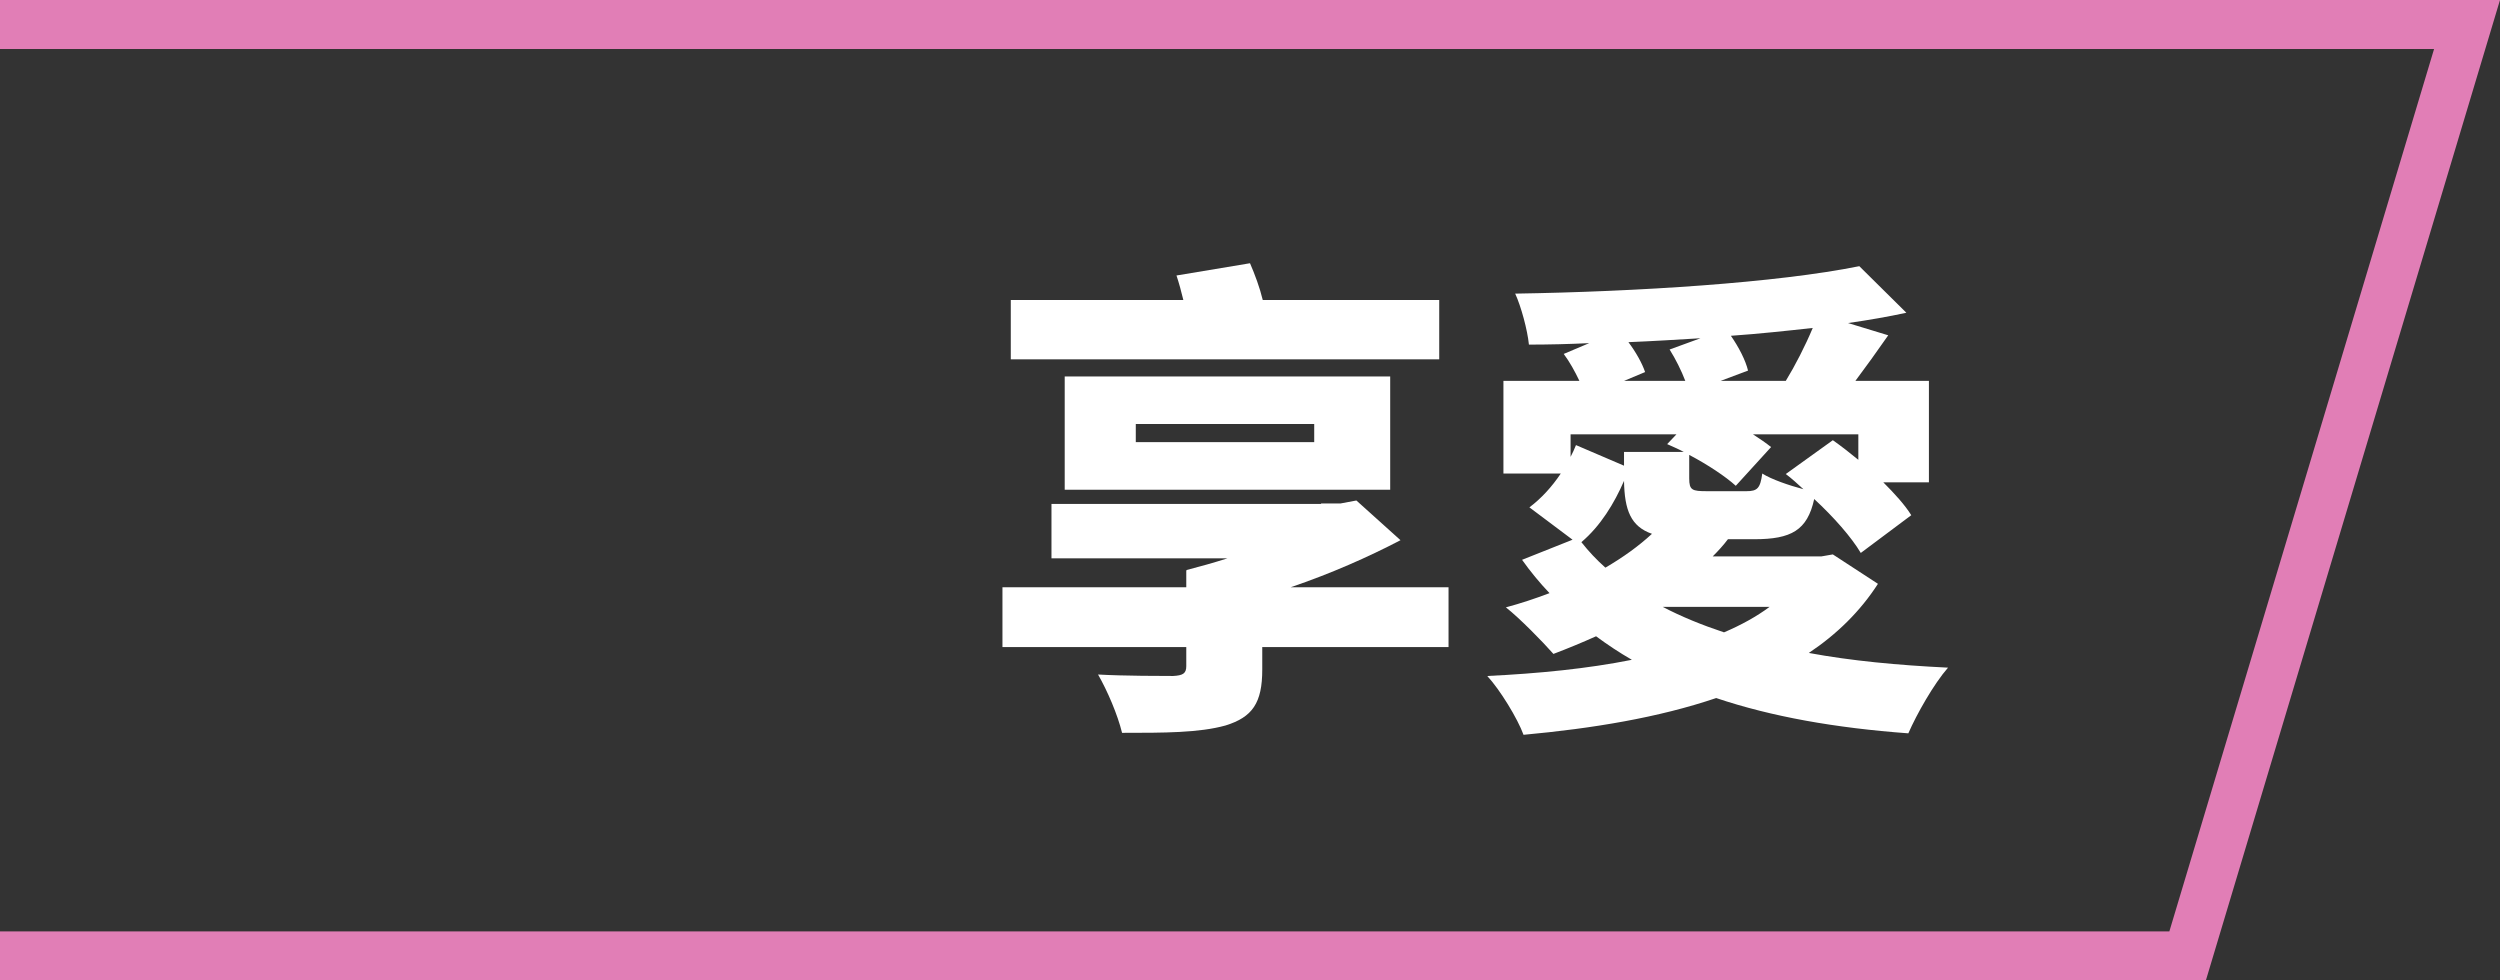 <?xml version="1.0" encoding="UTF-8"?>
<svg id="_レイヤー_2" data-name="レイヤー 2" xmlns="http://www.w3.org/2000/svg" viewBox="0 0 102 40">
  <rect x="0" y="0" width="102" height="40" fill="#333333" stroke="none"/>
  <defs>
    <style>
      .cls-1 {
        isolation: isolate;
      }

      .cls-2 {
        fill: none;
      }

      .cls-2, .cls-3, .cls-4 {
        stroke-width: 0px;
      }

      .cls-3 {
        fill: #fff;
      }

      .cls-4 {
        fill: #e17eb6;
      }
    </style>
  </defs>
  <g id="_レイヤー_2-2" data-name="レイヤー 2">
    <g id="_グループ_37511" data-name="グループ 37511">
      <g id="_合体_43" data-name="合体 43">
        <path class="cls-2" d="m0,40V0h102l-12,40H0Z"/>
        <path class="cls-4" d="m88.51,38L99.31,2H0v36h88.51m1.49,2H0V0h102l-12,40Z"/>
      </g>
      <g id="_グループ_37510" data-name="グループ 37510">
        <g id="_享愛" data-name="享愛" class="cls-1">
          <g class="cls-1">
            <path class="cls-3" d="m59.1,26.4h-7.6v.92c0,1.36-.4,1.94-1.5,2.28-1.08.3-2.5.3-4.22.3-.18-.74-.6-1.72-.98-2.38,1.02.06,2.72.06,3.06.06.4-.02.54-.1.54-.4v-.78h-7.5v-2.44h7.5v-.68h.02l-.02-.02c.54-.14,1.12-.3,1.68-.48h-7.18v-2.22h11v-.02h.8l.64-.12,1.8,1.62c-1.34.7-2.84,1.36-4.48,1.92h6.44v2.44Zm-.38-11.74h-17.48v-2.42h7.04c-.08-.34-.18-.7-.28-1l3-.5c.2.46.4,1,.52,1.5h7.2v2.42Zm-15.28,5.32v-4.62h13.28v4.62h-13.28Zm2.9-1.94h7.28v-.74h-7.28v.74Z"/>
            <path class="cls-3" d="m76.62,23.82c-.72,1.12-1.68,2.06-2.82,2.82,1.72.32,3.62.5,5.68.6-.58.66-1.28,1.9-1.62,2.68-2.98-.22-5.58-.68-7.84-1.44-2.36.8-5.04,1.24-7.86,1.5-.24-.66-.96-1.84-1.48-2.4,2.1-.1,4.1-.3,5.9-.66-.52-.3-1-.62-1.46-.96-.58.26-1.16.5-1.74.72-.44-.5-1.38-1.46-1.94-1.9.6-.16,1.2-.36,1.78-.58-.4-.42-.78-.88-1.12-1.36l2.06-.82-1.76-1.32c.48-.36.92-.84,1.28-1.38h-2.34v-3.78h3.1c-.18-.38-.4-.78-.64-1.1l1.04-.44c-.84.04-1.66.06-2.46.06-.06-.6-.32-1.56-.56-2.08,4.98-.08,10.68-.44,14.04-1.12l1.92,1.9c-.74.16-1.54.3-2.38.42l1.64.5c-.46.66-.92,1.3-1.34,1.86h3v4.14h-1.86c.46.46.88.92,1.14,1.34l-2.06,1.54c-.38-.64-1.1-1.46-1.9-2.2-.28,1.28-.94,1.64-2.44,1.64h-1.08c-.18.24-.4.48-.62.7h4.44l.46-.08,1.84,1.2Zm-12.54-5.18c.08-.16.16-.32.22-.48l1.96.84v-.56h2.44c-.22-.12-.46-.22-.68-.32l.38-.4h-4.32v.92Zm1.42,4.52c.72-.42,1.36-.88,1.9-1.38-.86-.3-1.12-.96-1.14-2.16-.4.92-.96,1.84-1.74,2.5.3.38.62.72.98,1.04Zm3.88-9.36c-.98.06-1.96.12-2.94.16.3.4.56.86.68,1.22l-.86.36h2.5c-.16-.42-.4-.9-.64-1.28l1.26-.46Zm-1.54,10.96c.76.4,1.6.74,2.5,1.04.7-.3,1.32-.64,1.86-1.04h-4.36Zm7.98-7.04h-4.3c.28.18.54.36.74.52l-1.44,1.58c-.42-.38-1.14-.86-1.9-1.26v.96c0,.48.12.52.72.52h1.62c.44,0,.56-.12.64-.72.38.24,1.08.48,1.68.64-.24-.22-.48-.44-.72-.62l1.92-1.38c.34.24.7.52,1.04.8v-1.04Zm-2.96-2.18c.38-.62.8-1.44,1.1-2.16-1.08.12-2.2.24-3.34.32.32.46.6,1,.7,1.42l-1.12.42h2.66Z"/>
          </g>
        </g>
      </g>
    </g>
  </g>
</svg>